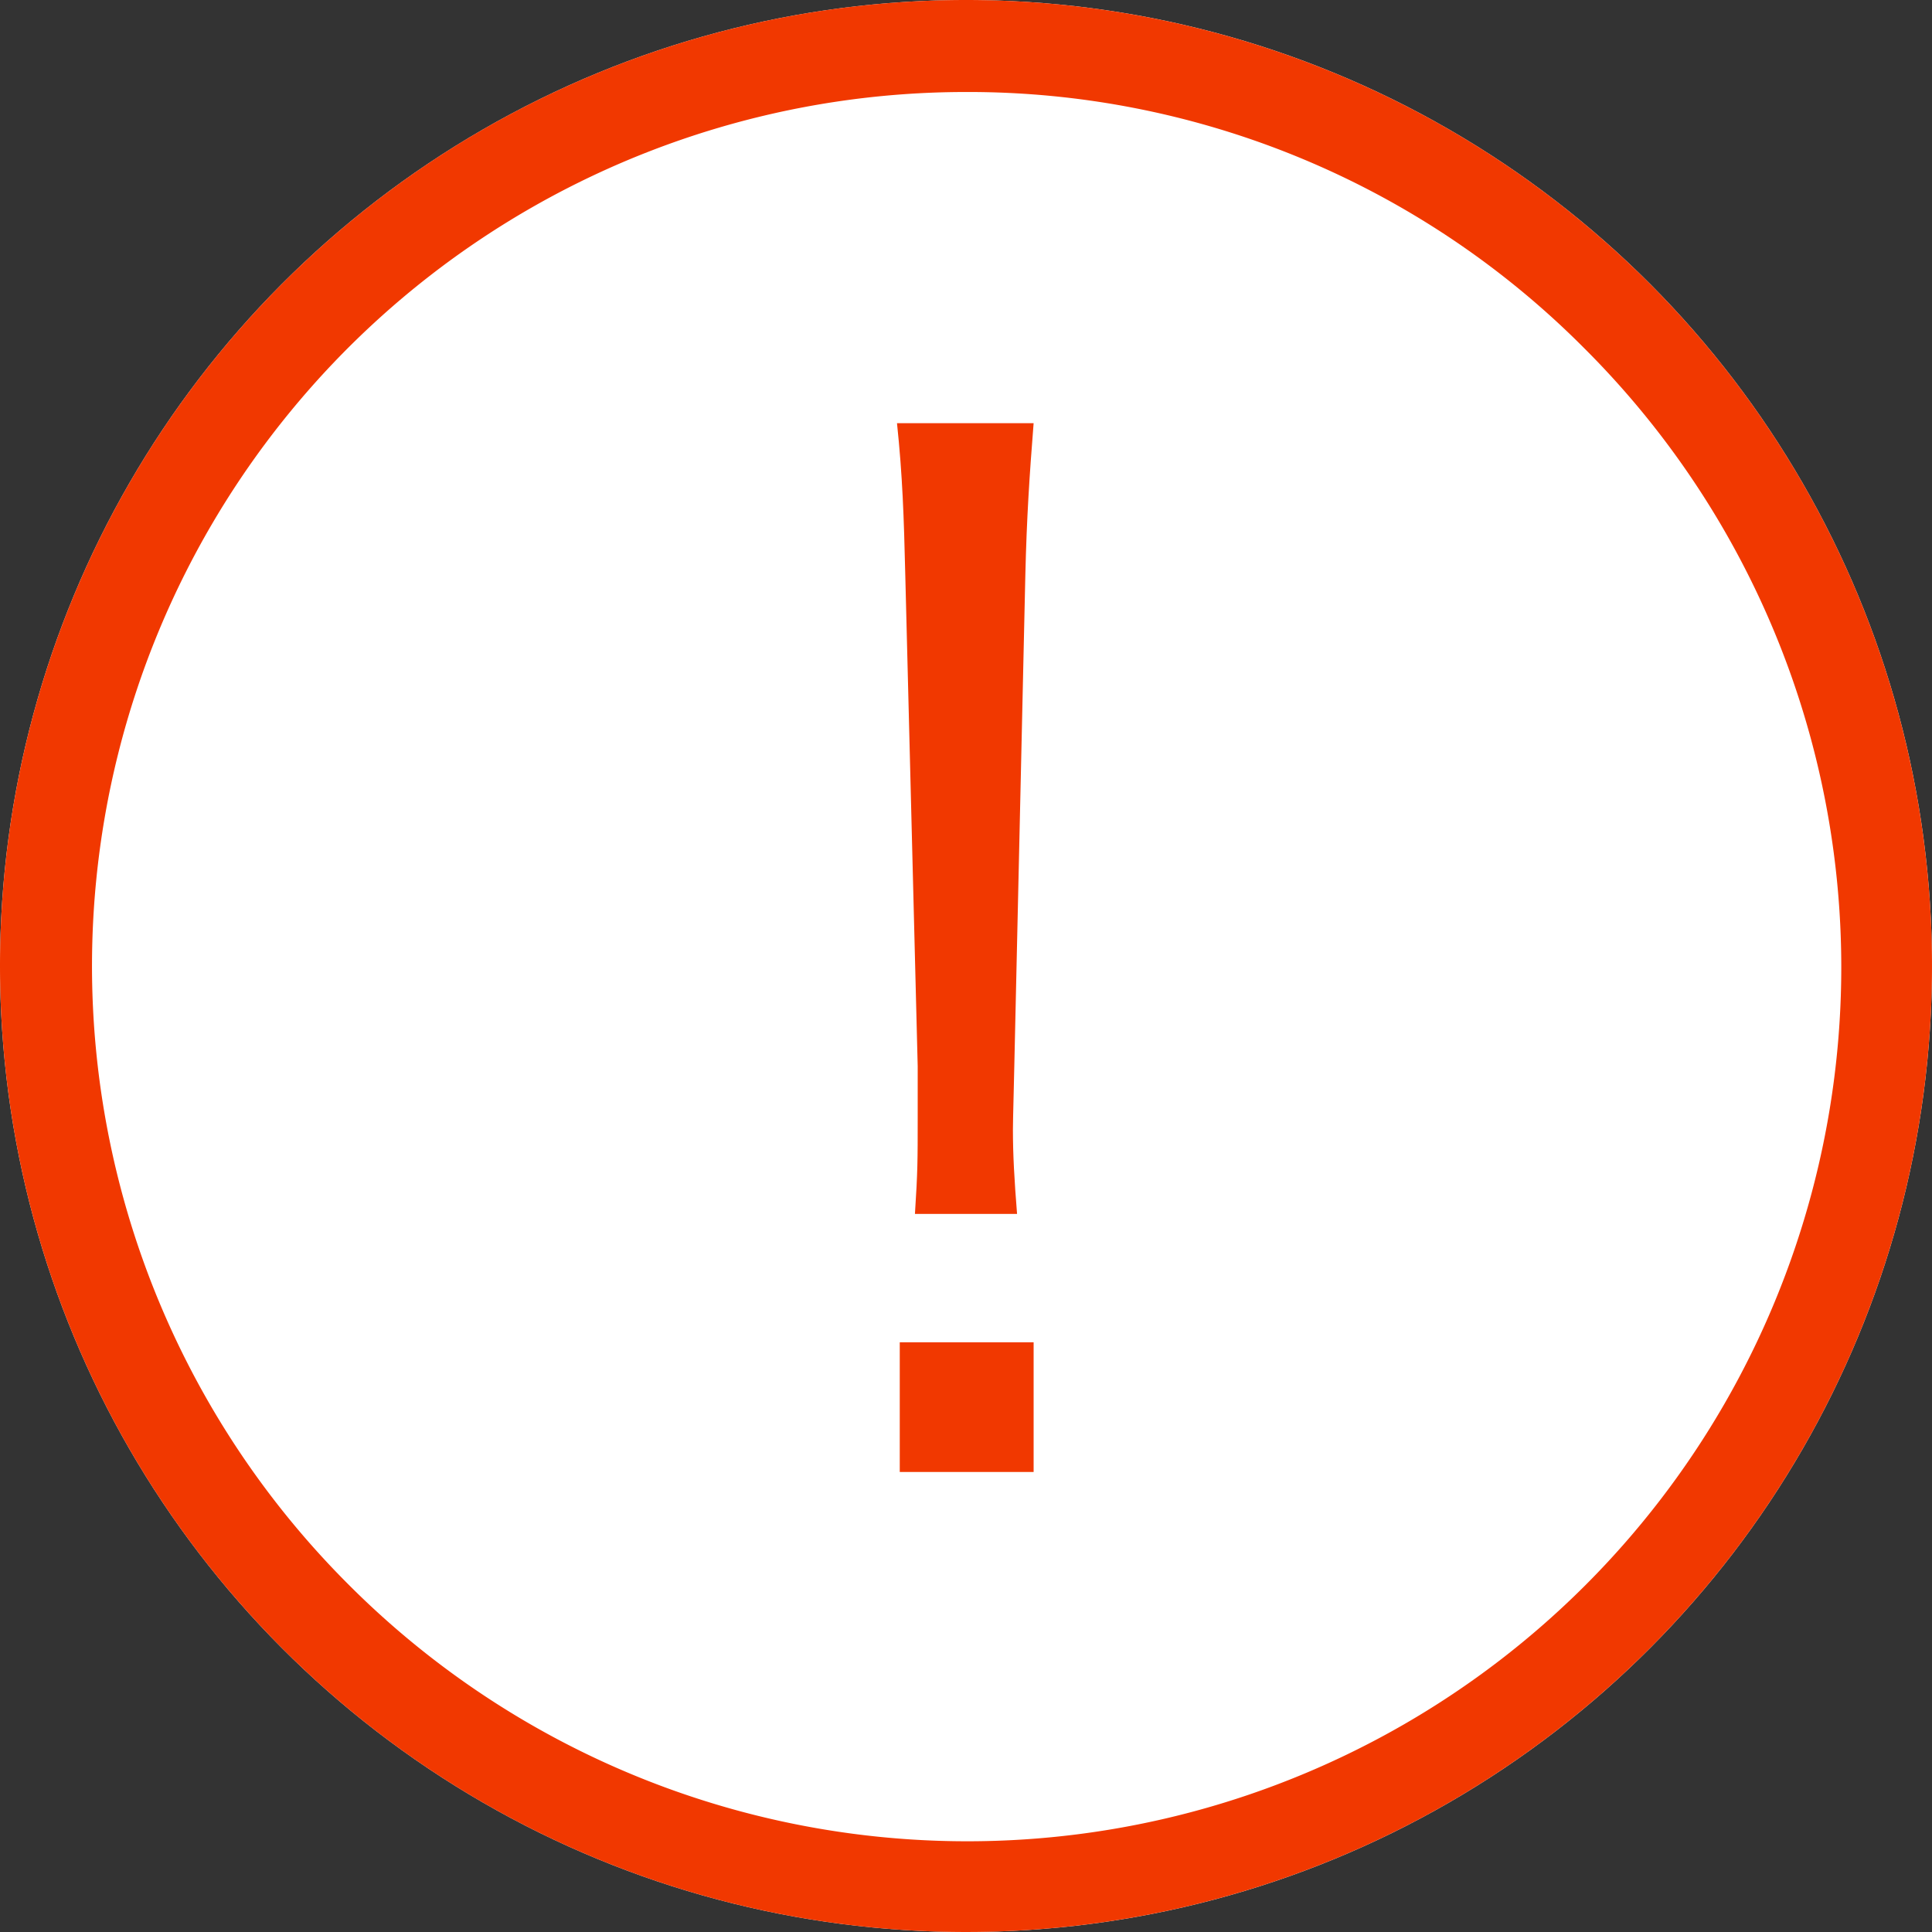 <svg xmlns="http://www.w3.org/2000/svg" width="42" height="42" viewBox="0 0 42 42"><rect x="0" y="0" width="42" height="42" fill="#333333" stroke="none"/><defs><style>.a{fill:#fff;}.b{fill:#f13800;}</style></defs><g transform="translate(-546 -168)"><circle class="a" cx="21" cy="21" r="21" transform="translate(546 168)"/><path class="b" d="M21,2A19,19,0,0,0,7.565,34.435a19,19,0,1,0,26.87-26.87A18.876,18.876,0,0,0,21,2m0-2A21,21,0,1,1,0,21,21,21,0,0,1,21,0Z" transform="translate(546 168)"/><path class="b" d="M1.11-5.61c-.06-.75-.09-1.29-.09-1.83,0-.12,0-.12.03-1.38L1.29-19.5c.03-1.26.09-2.16.18-3.3H-1.5c.12,1.14.15,2.04.18,3.3l.27,10.68v1.08c0,.99,0,1.2-.06,2.13ZM1.47,0V-2.82H-1.44V0Z" transform="translate(567 200)"/></g></svg>